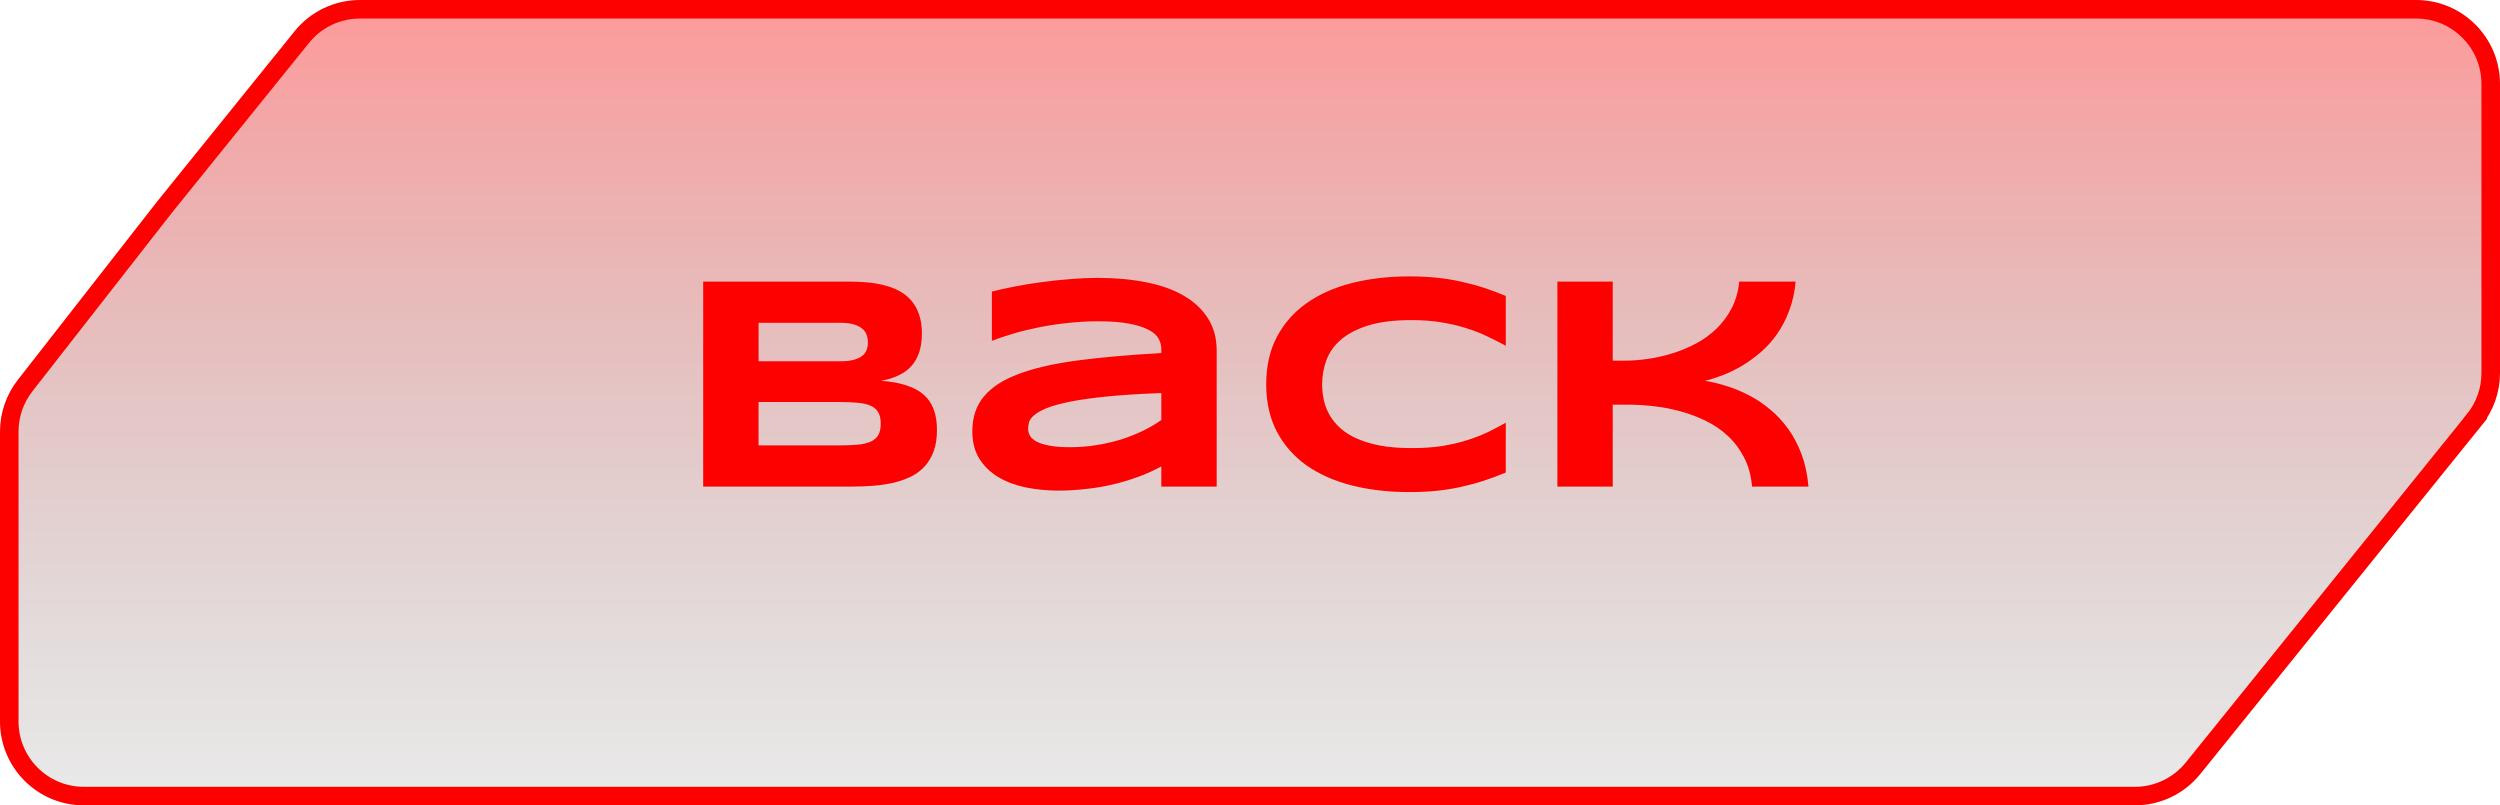 <svg width="149" height="48" viewBox="0 0 149 48" fill="none" xmlns="http://www.w3.org/2000/svg">
<path d="M9.807 12.344L17.989 2.207C18.833 1.161 20.105 0.552 21.45 0.552H144C146.456 0.552 148.447 2.544 148.447 5V22.234C148.447 23.25 148.099 24.236 147.461 25.027L147.891 25.374L147.461 25.027L130.701 45.793C129.857 46.839 128.584 47.447 127.24 47.447H5C2.544 47.447 0.552 45.456 0.552 43V25.721C0.552 24.729 0.884 23.765 1.495 22.983L9.807 12.344Z" fill="url(#paint0_linear_168_227)" stroke="#FD0000" stroke-width="1.105"/>
<path d="M55.843 25.63C55.843 26.105 55.781 26.517 55.657 26.866C55.532 27.216 55.358 27.518 55.132 27.773C54.913 28.022 54.646 28.227 54.332 28.387C54.024 28.541 53.68 28.665 53.301 28.76C52.927 28.849 52.527 28.911 52.1 28.947C51.674 28.982 51.232 29 50.776 29H41.911V16.784H50.616C50.965 16.784 51.315 16.799 51.665 16.828C52.02 16.858 52.358 16.914 52.678 16.997C52.998 17.074 53.295 17.184 53.567 17.326C53.846 17.469 54.086 17.655 54.288 17.886C54.495 18.118 54.655 18.396 54.768 18.722C54.886 19.048 54.946 19.433 54.946 19.878C54.946 20.672 54.75 21.303 54.359 21.772C53.968 22.234 53.351 22.542 52.509 22.696C53.102 22.738 53.609 22.83 54.03 22.972C54.456 23.108 54.803 23.298 55.07 23.541C55.337 23.778 55.532 24.072 55.657 24.421C55.781 24.765 55.843 25.168 55.843 25.63ZM51.727 20.402C51.727 20.248 51.703 20.103 51.656 19.967C51.608 19.825 51.523 19.7 51.398 19.593C51.274 19.487 51.105 19.401 50.891 19.336C50.678 19.27 50.405 19.238 50.073 19.238H45.21V21.532H50.073C50.405 21.532 50.678 21.502 50.891 21.443C51.105 21.384 51.274 21.303 51.398 21.203C51.523 21.102 51.608 20.983 51.656 20.847C51.703 20.705 51.727 20.557 51.727 20.402ZM52.492 25.248C52.492 24.97 52.444 24.747 52.349 24.581C52.255 24.409 52.106 24.279 51.905 24.19C51.703 24.095 51.443 24.033 51.123 24.003C50.802 23.974 50.42 23.959 49.975 23.959H45.21V26.546H49.975C50.42 26.546 50.802 26.531 51.123 26.502C51.443 26.472 51.703 26.41 51.905 26.315C52.106 26.22 52.255 26.09 52.349 25.924C52.444 25.752 52.492 25.527 52.492 25.248ZM69.215 29V27.8C68.794 28.031 68.341 28.235 67.855 28.413C67.375 28.591 66.874 28.742 66.353 28.867C65.831 28.991 65.291 29.083 64.734 29.142C64.183 29.207 63.626 29.24 63.063 29.24C62.405 29.24 61.768 29.178 61.151 29.053C60.541 28.929 59.998 28.727 59.524 28.449C59.05 28.17 58.668 27.806 58.377 27.355C58.093 26.905 57.951 26.354 57.951 25.701C57.951 24.878 58.176 24.193 58.626 23.648C59.077 23.096 59.764 22.646 60.689 22.296C61.614 21.947 62.781 21.677 64.192 21.487C65.609 21.298 67.283 21.149 69.215 21.043V20.785C69.215 20.583 69.162 20.385 69.055 20.189C68.949 19.988 68.753 19.813 68.469 19.665C68.19 19.511 67.805 19.386 67.313 19.291C66.827 19.196 66.204 19.149 65.446 19.149C64.847 19.149 64.254 19.181 63.667 19.247C63.087 19.306 62.523 19.389 61.978 19.496C61.439 19.602 60.926 19.727 60.44 19.869C59.954 20.011 59.513 20.16 59.115 20.314V17.38C59.53 17.273 59.995 17.169 60.511 17.069C61.027 16.968 61.563 16.882 62.12 16.811C62.678 16.734 63.241 16.674 63.81 16.633C64.379 16.585 64.924 16.562 65.446 16.562C66.471 16.562 67.416 16.648 68.282 16.82C69.147 16.985 69.891 17.246 70.513 17.602C71.142 17.958 71.631 18.408 71.98 18.953C72.336 19.499 72.514 20.148 72.514 20.9V29H69.215ZM69.215 23.425C67.947 23.473 66.868 23.541 65.979 23.63C65.096 23.719 64.361 23.823 63.774 23.941C63.187 24.06 62.725 24.187 62.387 24.323C62.055 24.46 61.806 24.599 61.64 24.741C61.474 24.884 61.371 25.026 61.329 25.168C61.294 25.31 61.276 25.441 61.276 25.559C61.276 25.701 61.314 25.841 61.391 25.977C61.468 26.108 61.602 26.223 61.791 26.324C61.987 26.425 62.245 26.505 62.565 26.564C62.885 26.623 63.288 26.653 63.774 26.653C64.314 26.653 64.841 26.611 65.357 26.528C65.872 26.445 66.361 26.333 66.824 26.191C67.286 26.042 67.719 25.87 68.122 25.675C68.531 25.473 68.895 25.26 69.215 25.035V23.425ZM89.744 28.164C89.318 28.342 88.888 28.502 88.455 28.644C88.022 28.787 87.575 28.908 87.113 29.009C86.65 29.116 86.161 29.196 85.646 29.249C85.136 29.302 84.588 29.329 84.001 29.329C82.756 29.329 81.609 29.196 80.56 28.929C79.517 28.662 78.616 28.262 77.857 27.729C77.105 27.189 76.518 26.52 76.097 25.719C75.676 24.913 75.466 23.974 75.466 22.901C75.466 21.828 75.676 20.892 76.097 20.091C76.518 19.285 77.105 18.616 77.857 18.082C78.616 17.543 79.517 17.14 80.56 16.873C81.609 16.606 82.756 16.473 84.001 16.473C84.588 16.473 85.136 16.5 85.646 16.553C86.161 16.606 86.65 16.686 87.113 16.793C87.575 16.894 88.022 17.015 88.455 17.157C88.888 17.3 89.318 17.46 89.744 17.637V20.607C89.406 20.423 89.051 20.242 88.677 20.065C88.304 19.881 87.892 19.718 87.442 19.576C86.991 19.427 86.496 19.309 85.957 19.22C85.417 19.125 84.81 19.078 84.134 19.078C83.097 19.078 82.234 19.184 81.547 19.398C80.865 19.611 80.32 19.896 79.911 20.251C79.502 20.607 79.215 21.016 79.049 21.478C78.883 21.935 78.8 22.409 78.8 22.901C78.8 23.227 78.835 23.55 78.906 23.87C78.978 24.184 79.096 24.483 79.262 24.768C79.428 25.047 79.644 25.304 79.911 25.541C80.178 25.779 80.51 25.983 80.907 26.155C81.304 26.327 81.766 26.463 82.294 26.564C82.827 26.659 83.441 26.706 84.134 26.706C84.81 26.706 85.417 26.665 85.957 26.582C86.496 26.493 86.991 26.377 87.442 26.235C87.892 26.093 88.304 25.933 88.677 25.755C89.051 25.571 89.406 25.384 89.744 25.195V28.164ZM104.423 29C104.364 28.336 104.204 27.755 103.943 27.257C103.682 26.754 103.353 26.321 102.956 25.959C102.565 25.598 102.12 25.298 101.622 25.061C101.131 24.824 100.624 24.638 100.102 24.501C99.581 24.359 99.059 24.261 98.537 24.208C98.022 24.149 97.542 24.119 97.097 24.119H96.119V29H92.821V16.784H96.119V21.496H96.795C97.251 21.496 97.728 21.461 98.226 21.389C98.724 21.318 99.216 21.206 99.702 21.052C100.194 20.898 100.665 20.699 101.116 20.456C101.566 20.213 101.969 19.916 102.325 19.567C102.681 19.217 102.977 18.814 103.214 18.358C103.451 17.895 103.599 17.371 103.659 16.784H107.019C106.96 17.43 106.83 18.014 106.628 18.535C106.432 19.057 106.186 19.525 105.89 19.94C105.6 20.349 105.274 20.708 104.912 21.016C104.551 21.324 104.18 21.591 103.801 21.816C103.421 22.035 103.042 22.219 102.663 22.367C102.289 22.51 101.94 22.619 101.614 22.696C102.029 22.762 102.458 22.865 102.903 23.008C103.353 23.144 103.798 23.328 104.236 23.559C104.675 23.784 105.093 24.063 105.49 24.395C105.893 24.727 106.255 25.115 106.575 25.559C106.895 26.004 107.161 26.511 107.375 27.08C107.588 27.649 107.725 28.289 107.784 29H104.423Z" fill="#FD0000"/>
<defs>
<linearGradient id="paint0_linear_168_227" x1="74.5" y1="-2.06892e-08" x2="74.5" y2="48" gradientUnits="userSpaceOnUse">
<stop stop-color="#FD0000" stop-opacity="0.4"/>
<stop offset="1" stop-color="#2E2E2E" stop-opacity="0.1"/>
</linearGradient>
</defs>
</svg>
